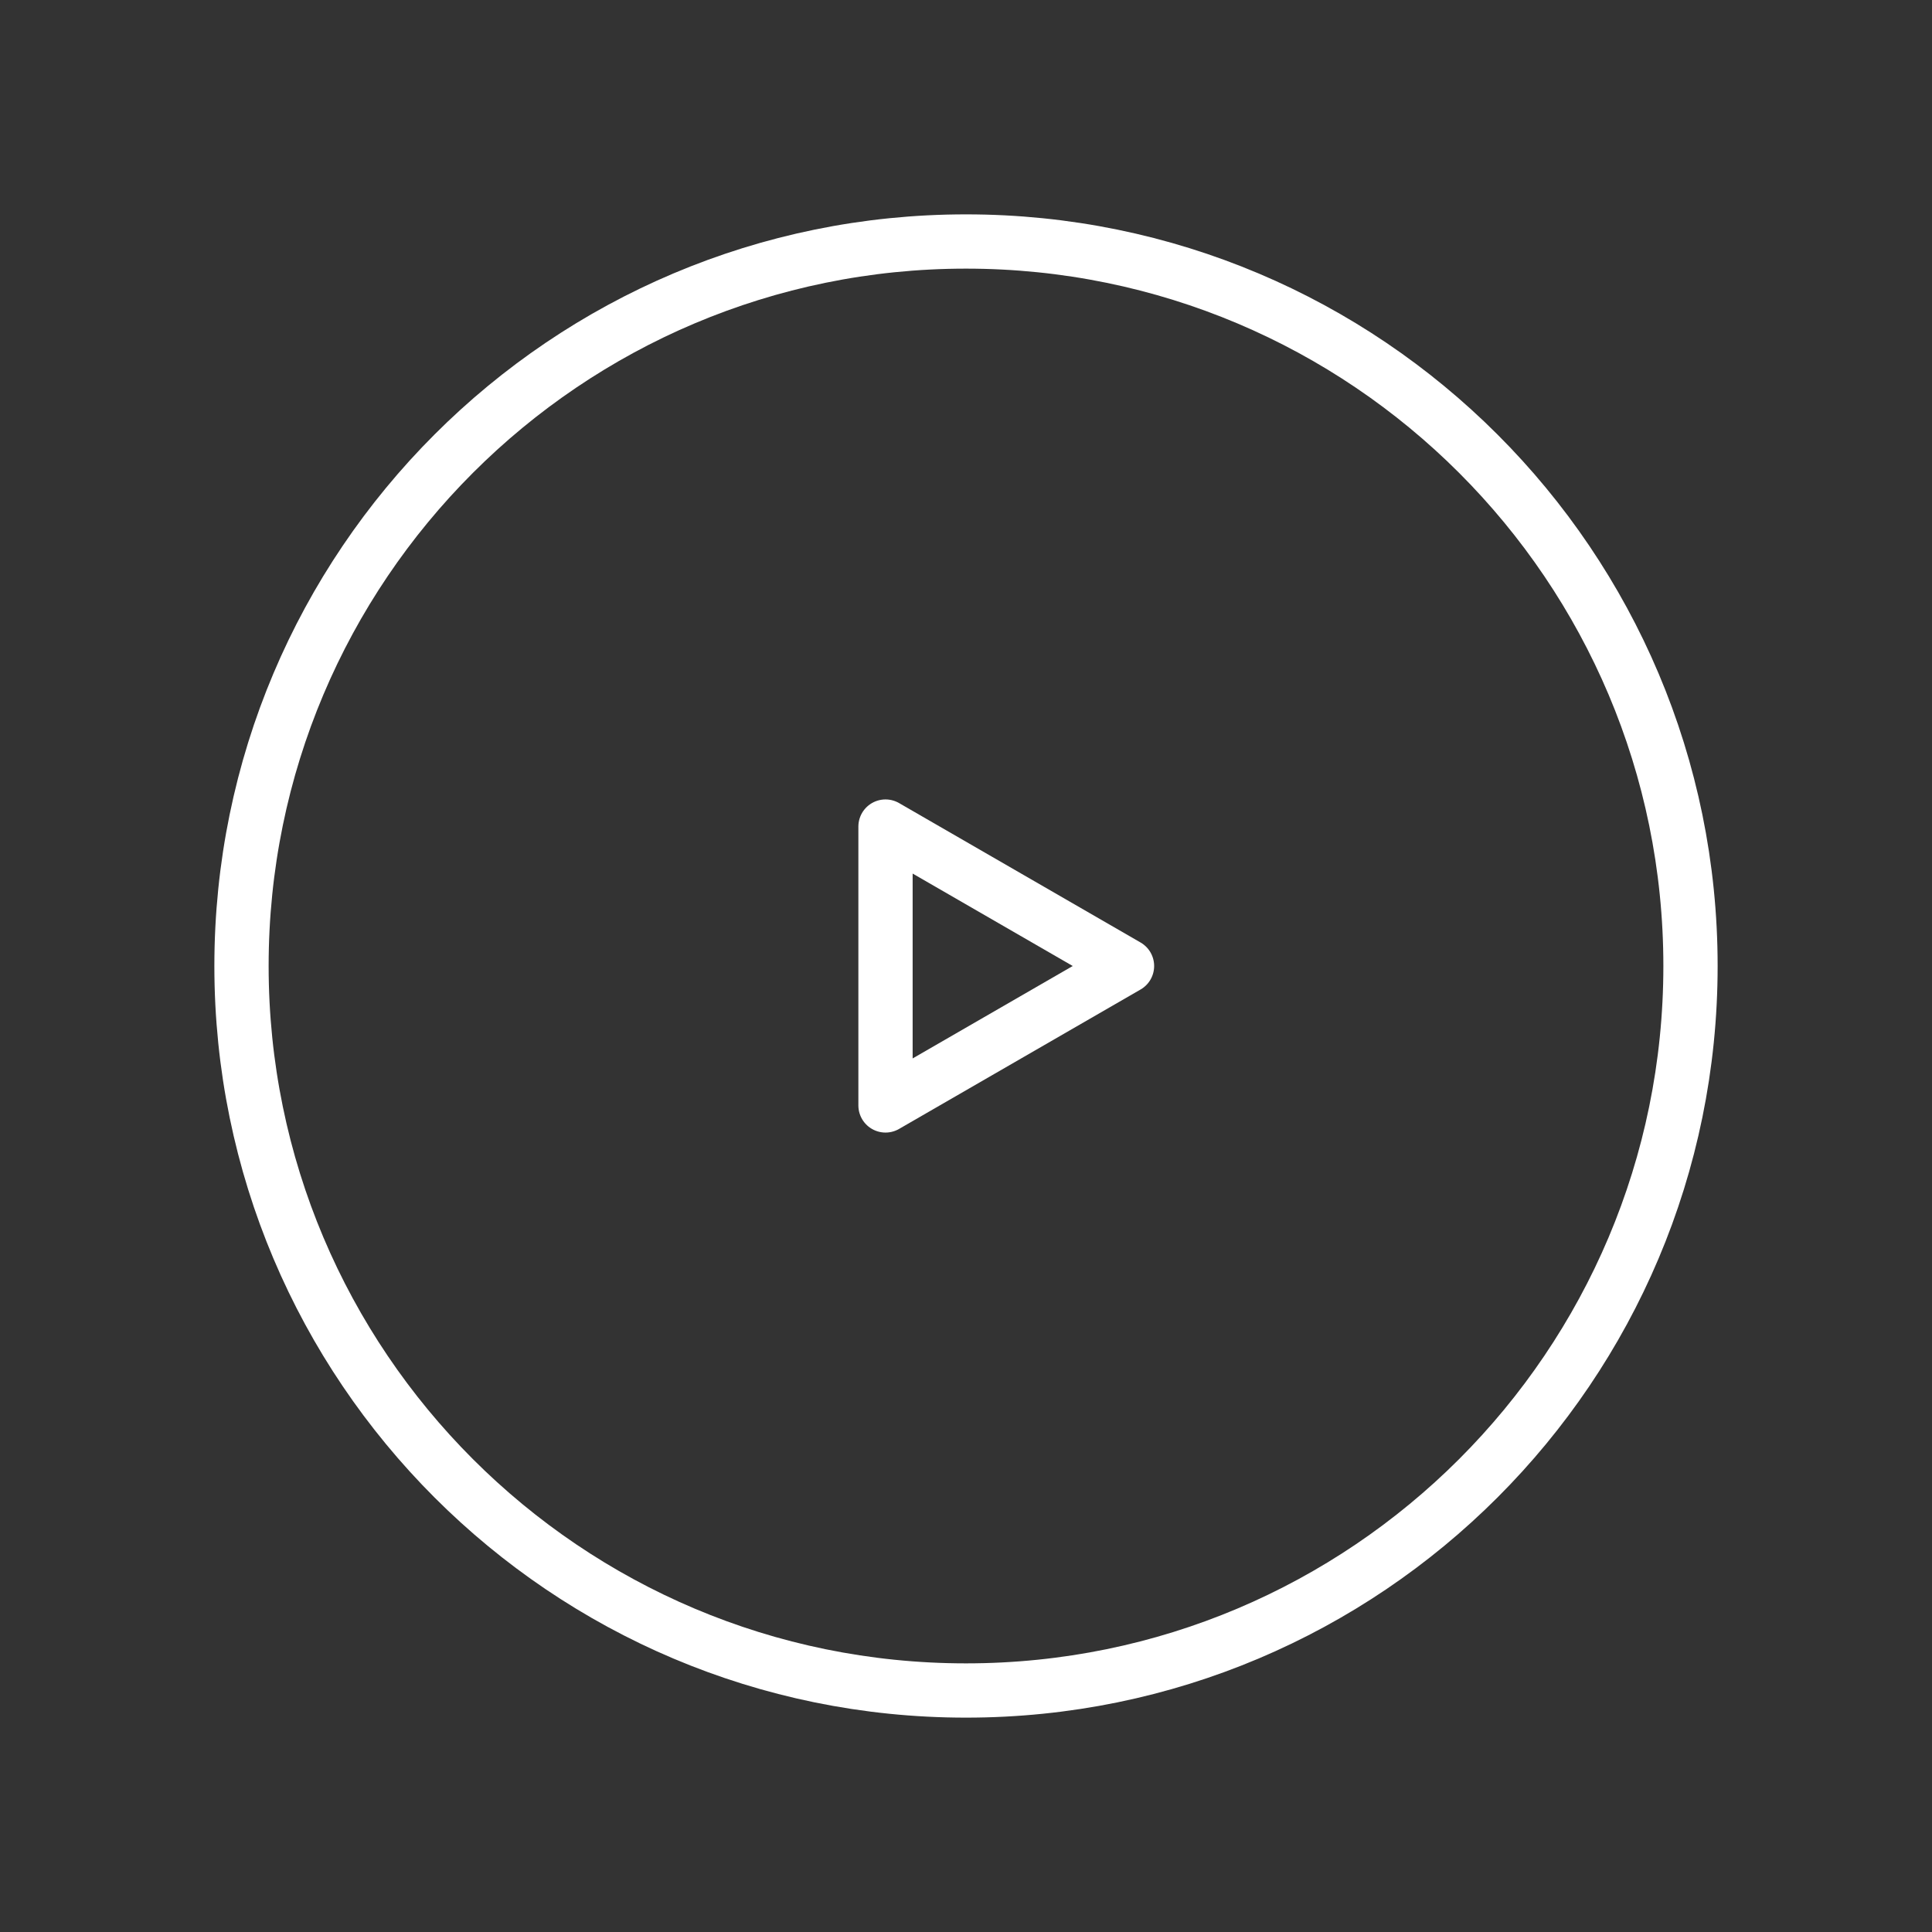 <svg width="89" height="89" viewBox="0 0 89 89" fill="none" xmlns="http://www.w3.org/2000/svg">
<rect x="0" y="0" width="89" height="89" fill="#333333" stroke="none"/>
<path d="M44.5 77.875C62.932 77.875 77.875 62.932 77.875 44.5C77.875 26.067 62.932 11.125 44.5 11.125C26.067 11.125 11.125 26.067 11.125 44.5C11.125 62.932 26.067 77.875 44.5 77.875Z" stroke="white" stroke-width="2.5" stroke-linecap="round" stroke-linejoin="round"/>
<path d="M51.917 44.5L40.792 50.923V38.077L51.917 44.5Z" stroke="white" stroke-width="2.5" stroke-linejoin="round"/>
</svg>
